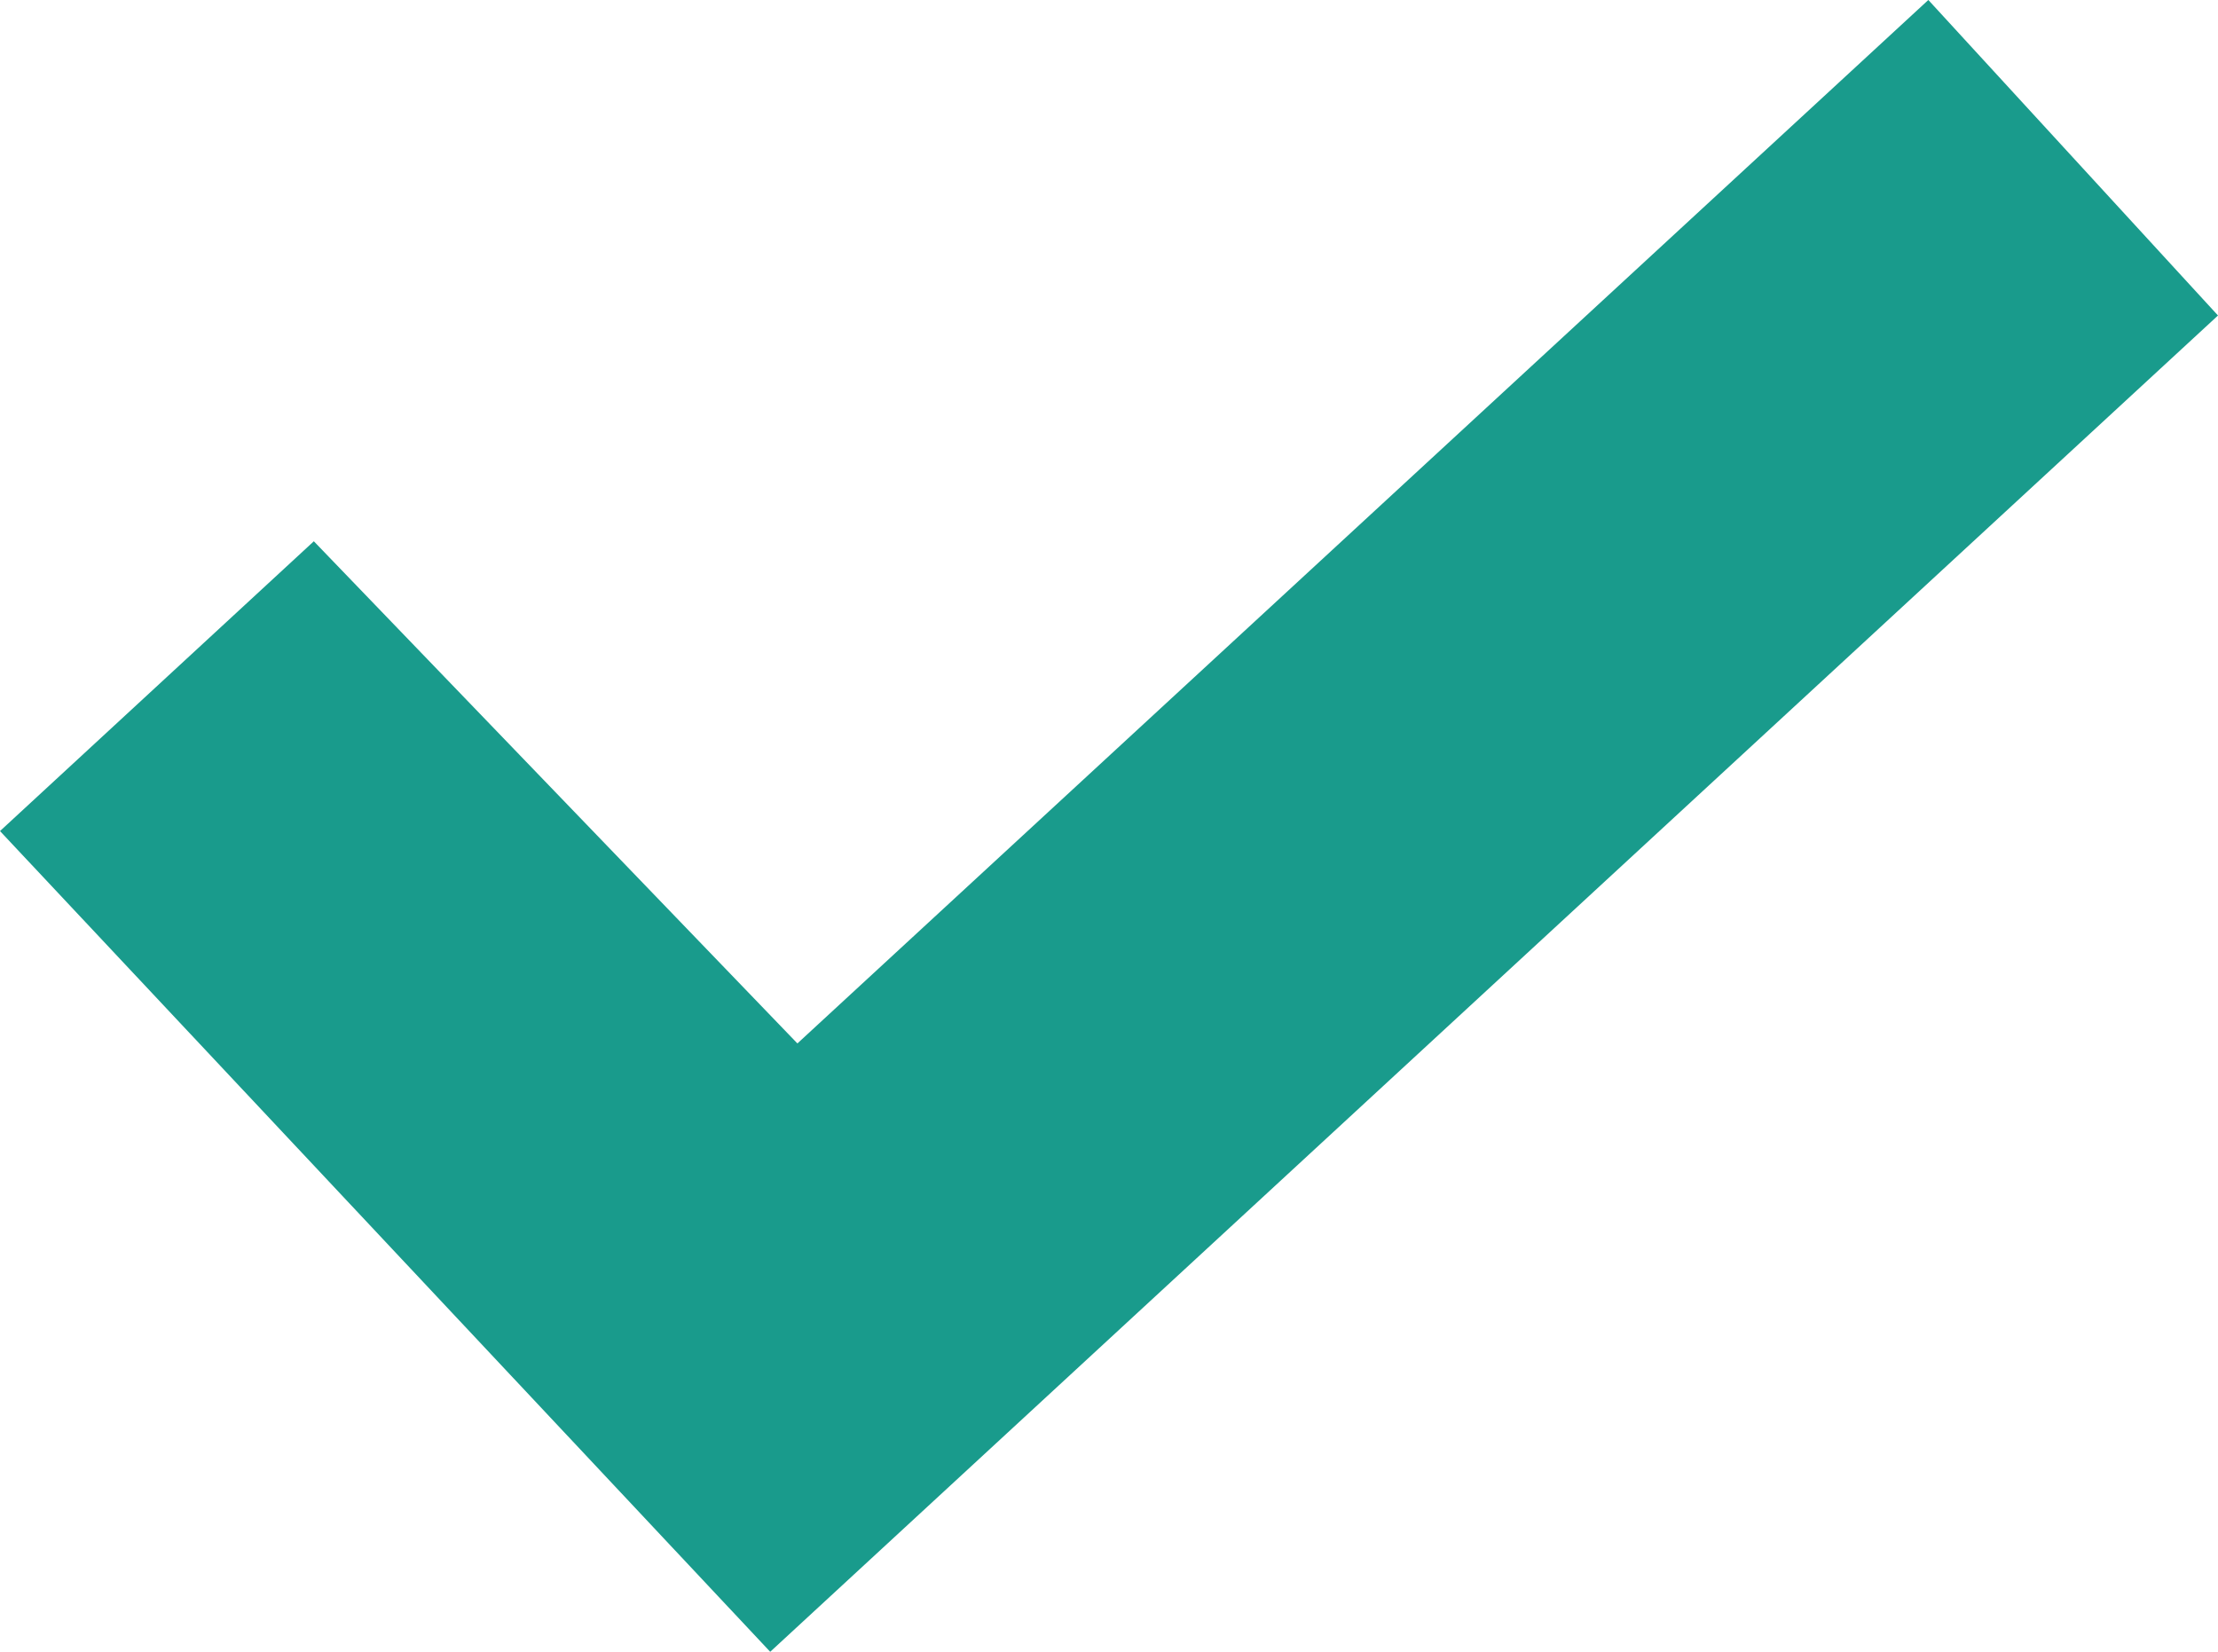 <svg xmlns="http://www.w3.org/2000/svg" width="91" height="67.769" viewBox="0 0 91 67.769">
  <path id="Path_4" data-name="Path 4" d="M2652.622,1676.012l-12.876,11.889,31.6,33.672,59.4-54.824-11.884-12.945-46.4,42.81Z" transform="translate(-2639.746 -1653.805)" fill="#199b8c"/>
</svg>
